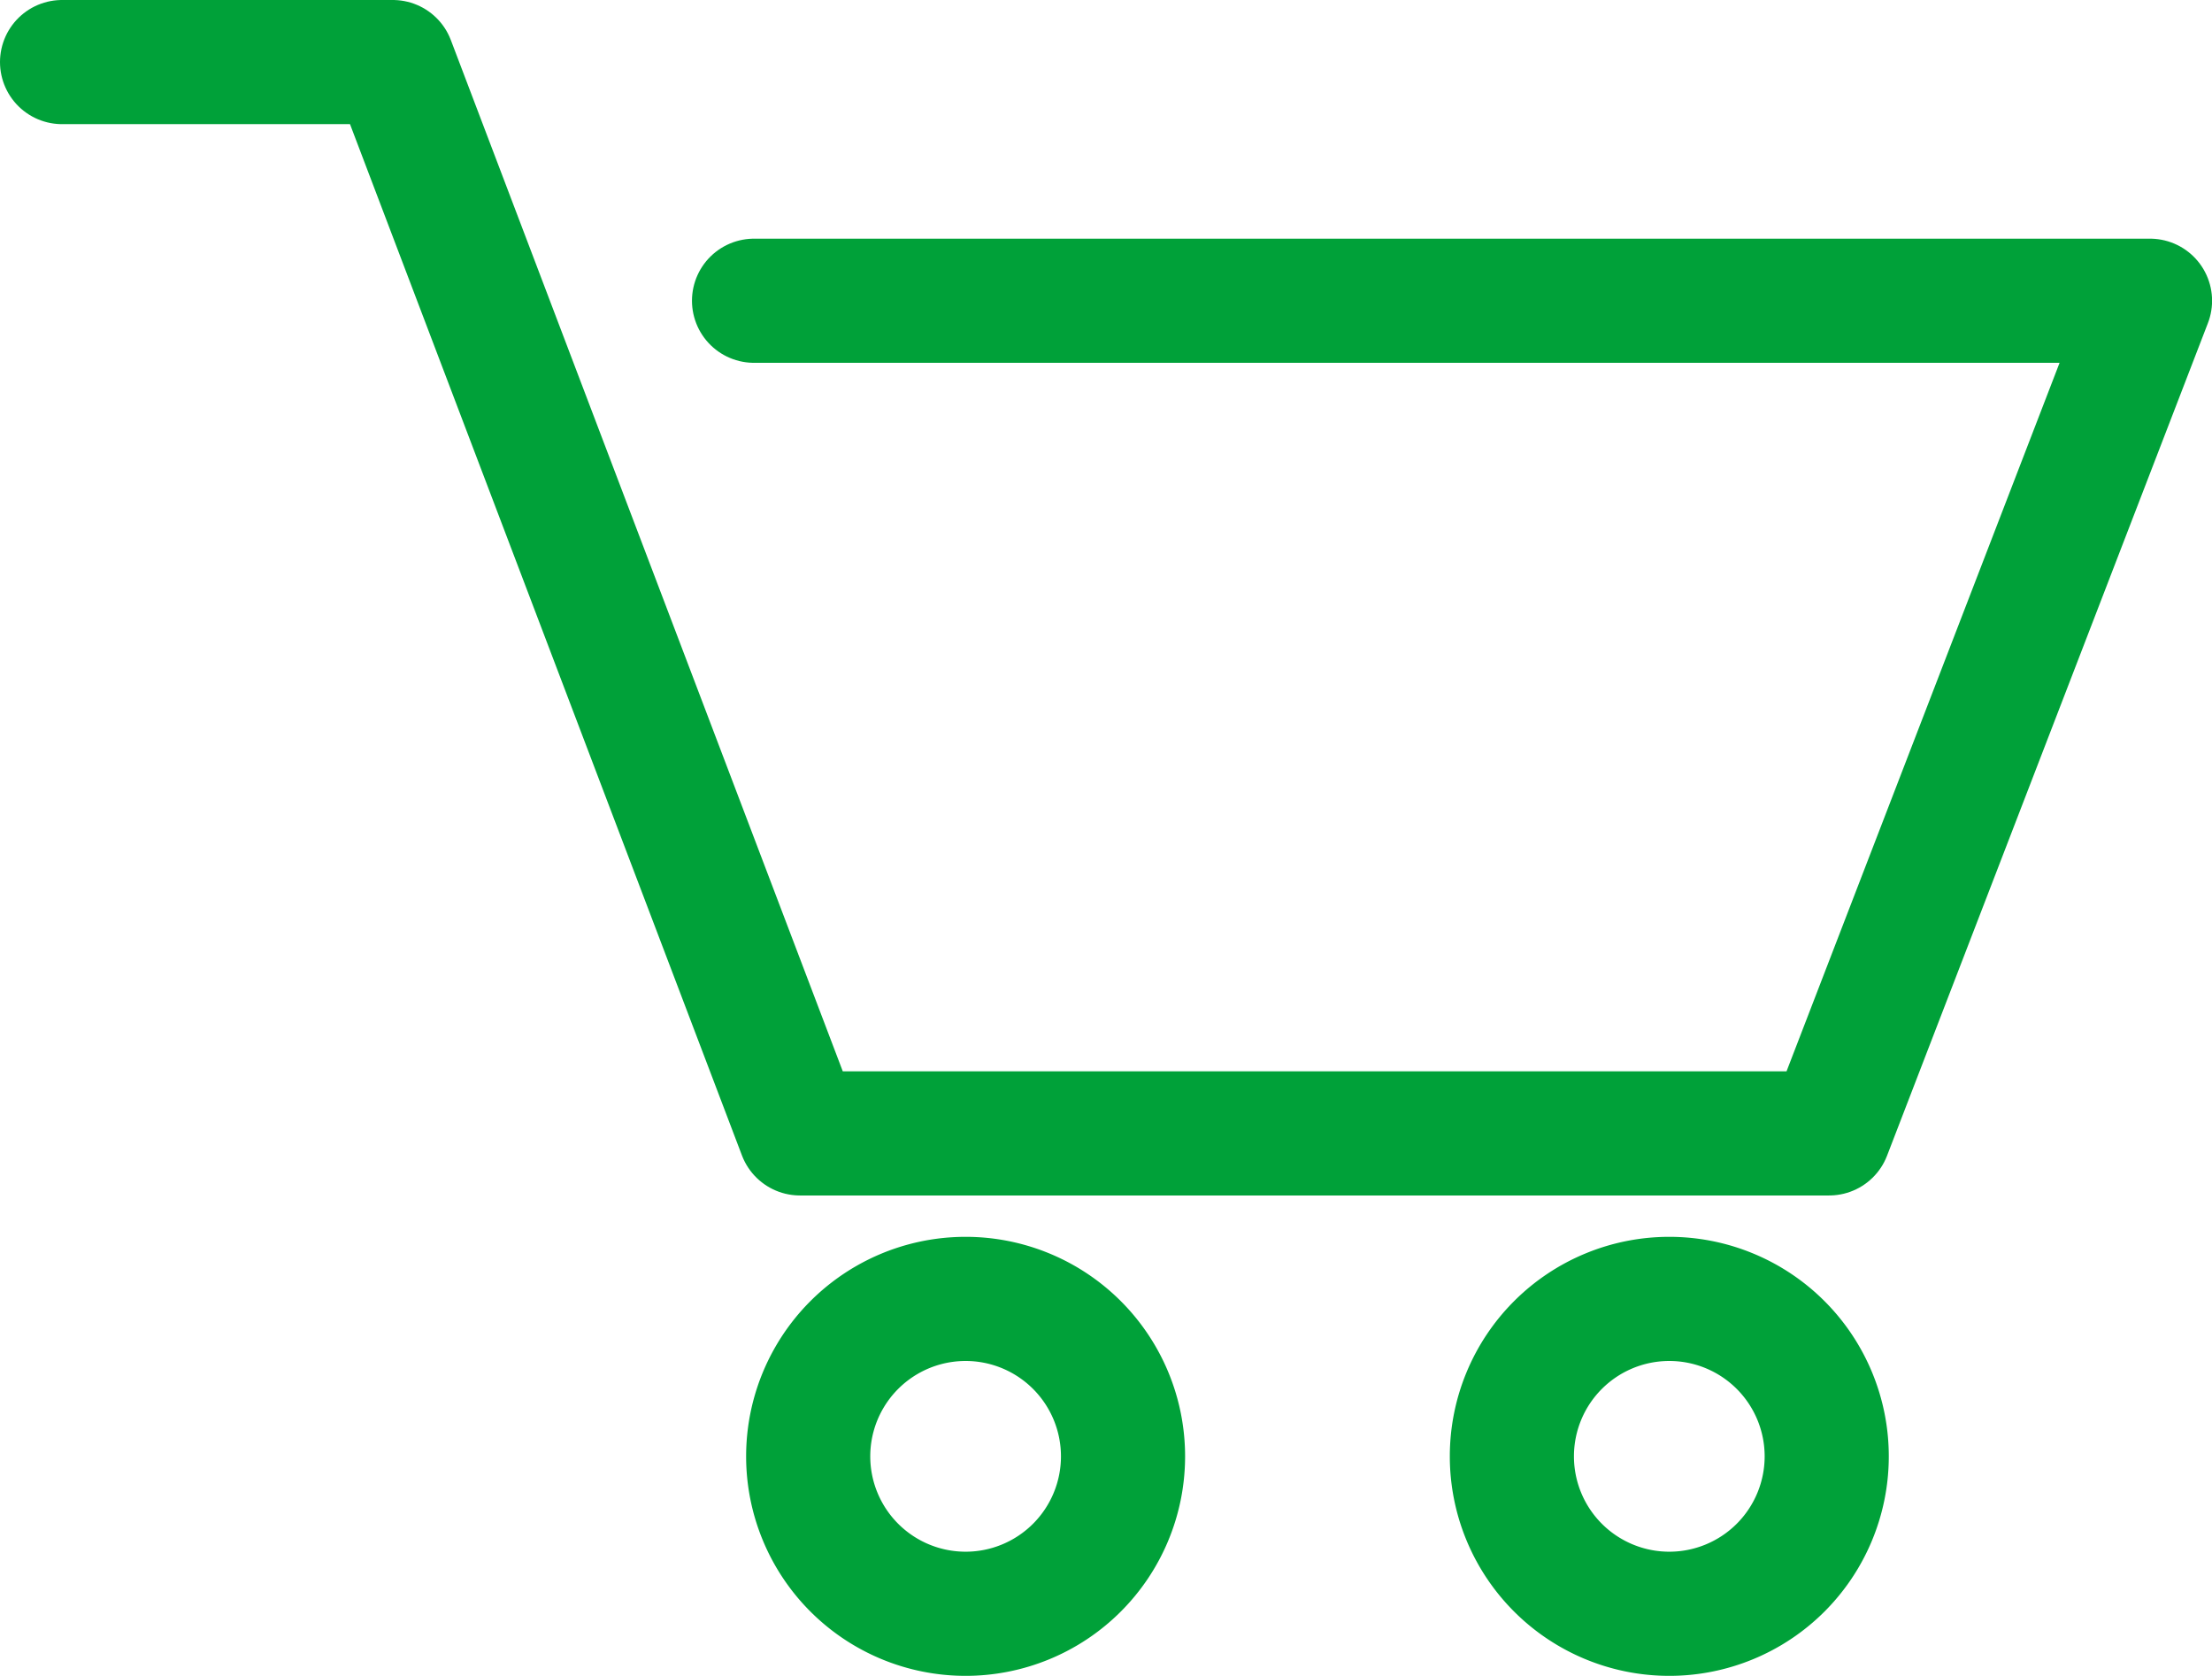 <svg xmlns="http://www.w3.org/2000/svg" width="28.511" height="21.599"><g data-name="Gruppe 13482" fill="none" stroke="#00a139" stroke-width="1.6"><path data-name="Pfad 16593" d="M.8.8h4.263l5.248 13.807h13.265l4.136-10.731H9.719" stroke-linecap="round" stroke-linejoin="round"/><path data-name="Pfad 16594" d="M21.516 16.74a2.029 2.029 0 1 1-2.029 2.029 2.029 2.029 0 0 1 2.029-2.029Z"/><path data-name="Pfad 16595" d="M12.447 16.74a2.029 2.029 0 1 1-2.03 2.029 2.029 2.029 0 0 1 2.03-2.029Z"/></g></svg>